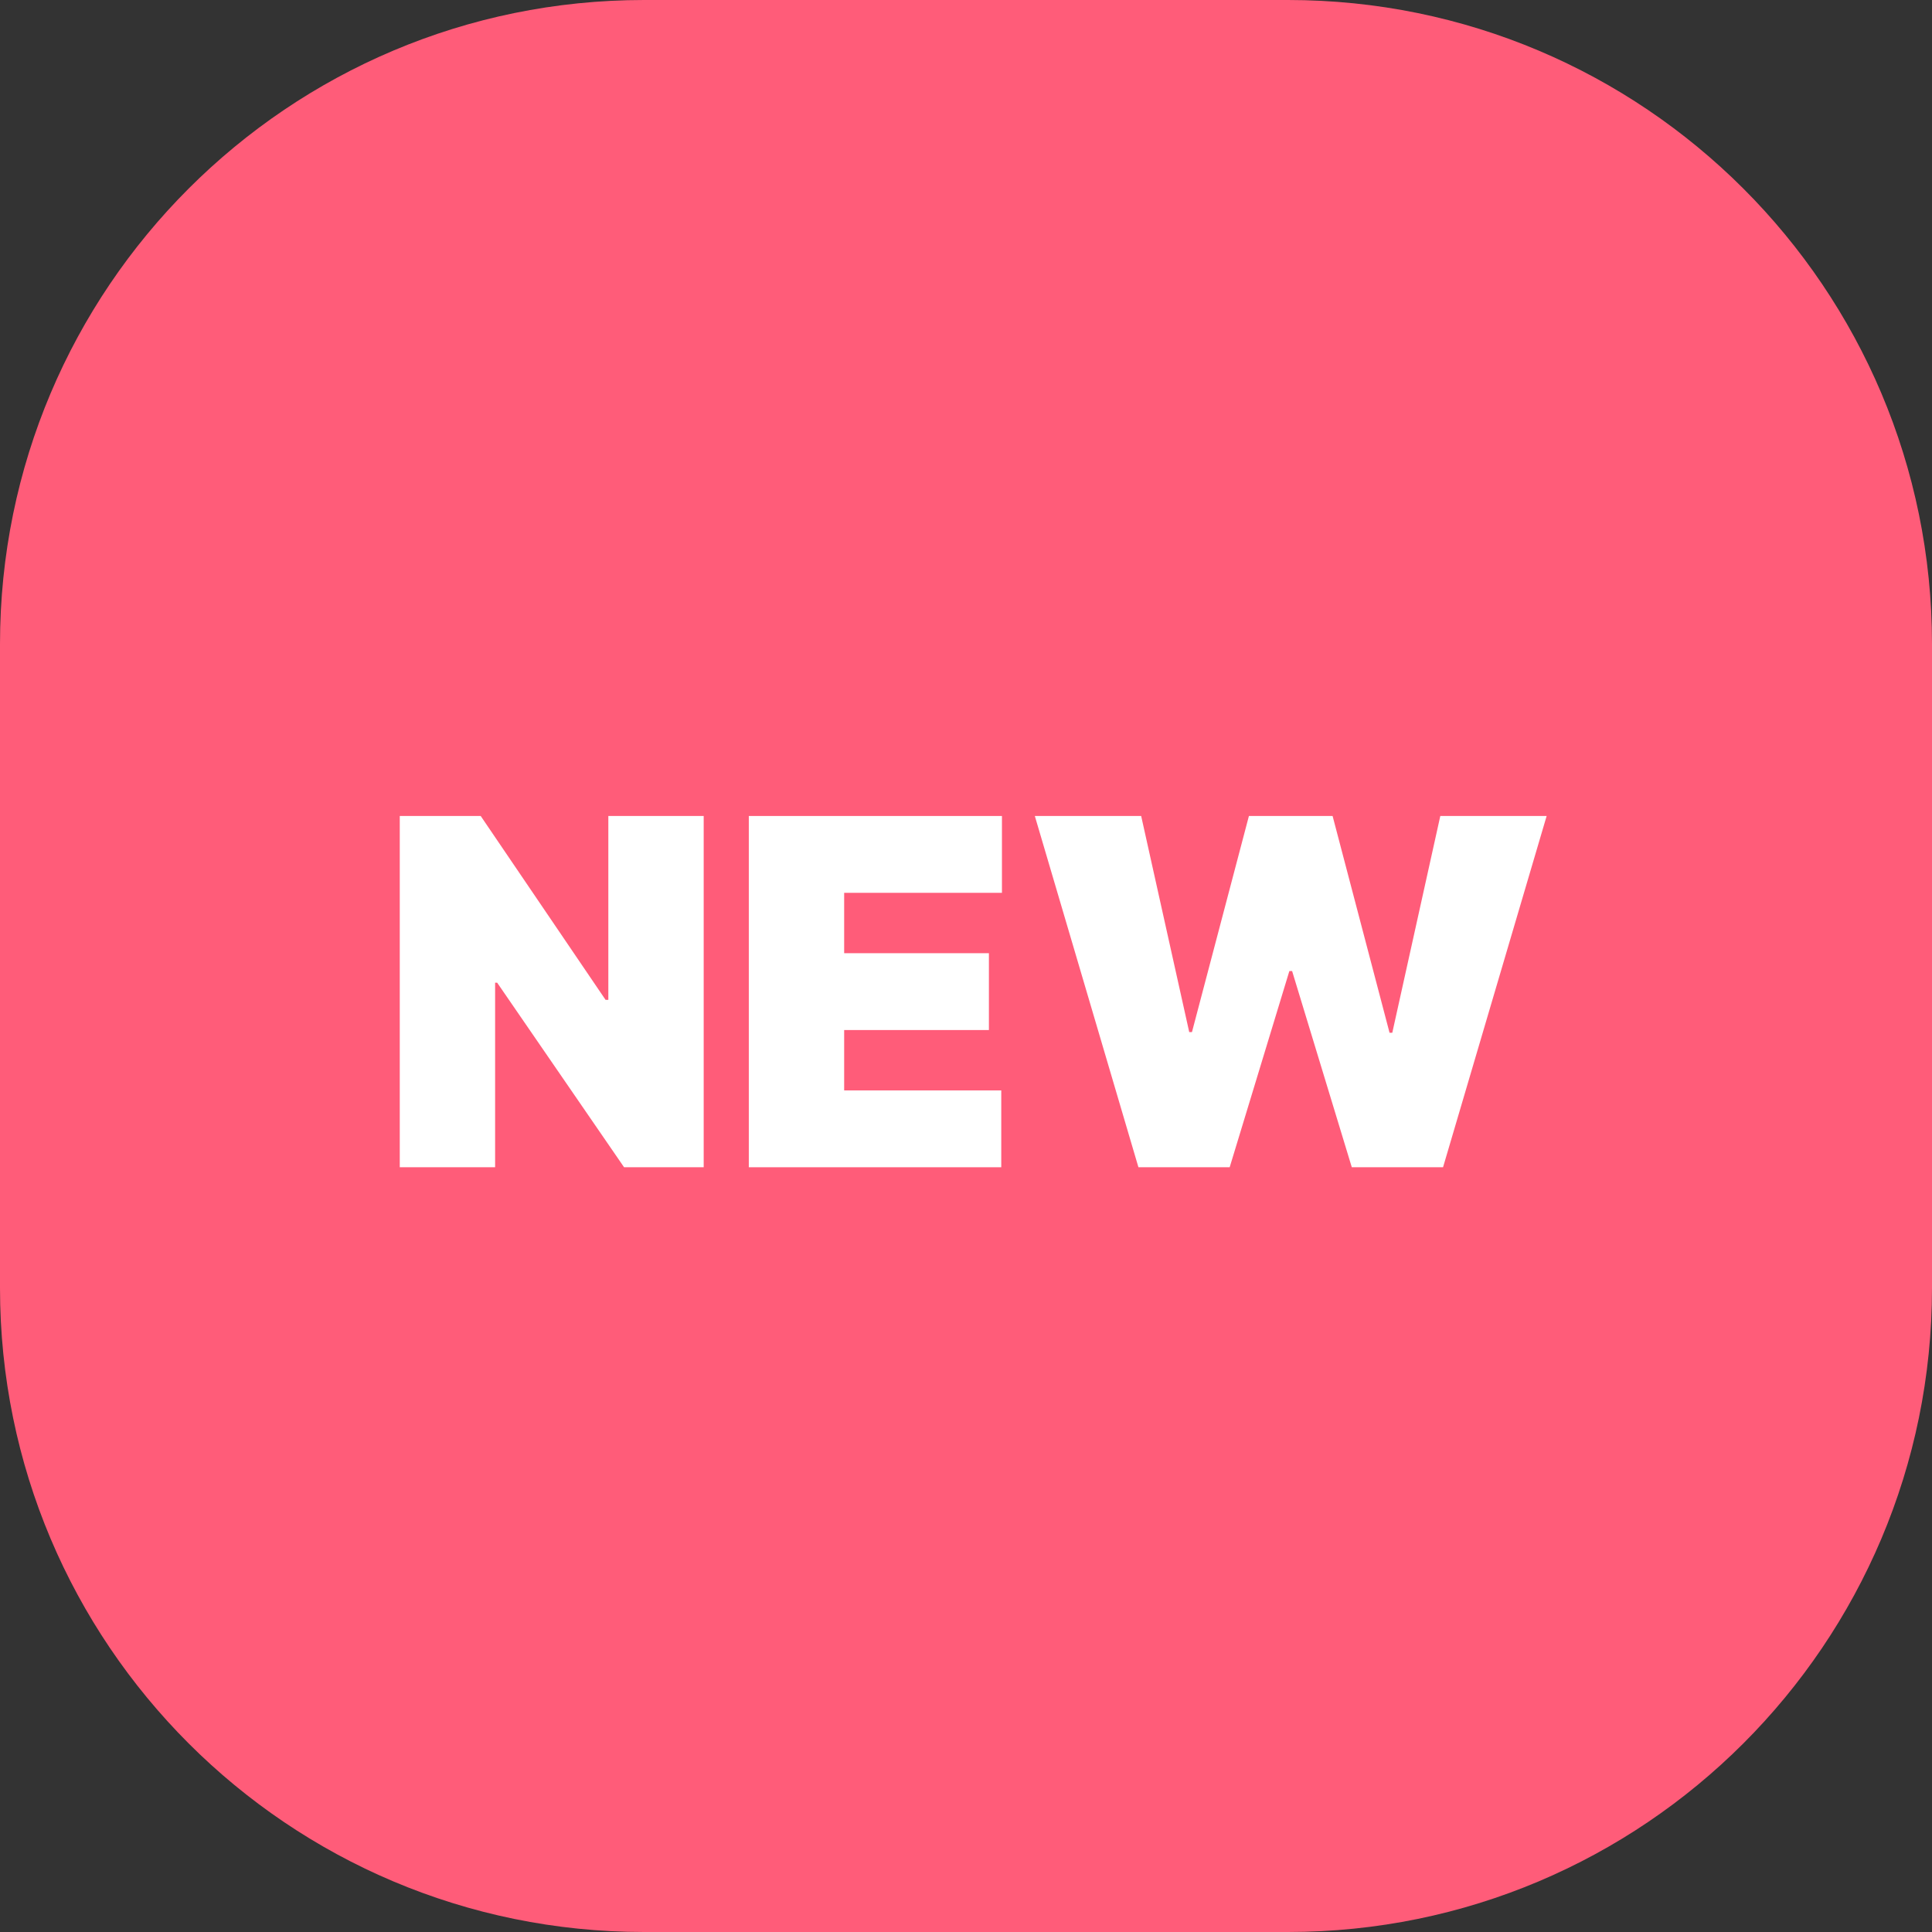 <svg width="48" height="48" viewBox="0 0 48 48" fill="none" xmlns="http://www.w3.org/2000/svg">
<rect x="0" y="0" width="48" height="48" fill="#333333" stroke="none"/>
<path d="M0 16C0 7.163 7.163 0 16 0H32C40.837 0 48 7.163 48 16V32C48 40.837 40.837 48 32 48H16C7.163 48 0 40.837 0 32V16Z" fill="#FF5C79"/>
<path d="M17.483 20.273V29H15.505L12.352 24.415H12.301V29H9.932V20.273H11.943L15.045 24.841H15.114V20.273H17.483Z" fill="white"/>
<path d="M18.604 29V20.273H24.893V22.182H20.973V23.682H24.569V25.591H20.973V27.091H24.876V29H18.604Z" fill="white"/>
<path d="M28.284 29L25.71 20.273H28.352L29.546 25.642H29.614L31.029 20.273H33.108L34.523 25.659H34.591L35.784 20.273H38.426L35.852 29H33.585L32.102 24.125H32.034L30.551 29H28.284Z" fill="white"/>
</svg>
